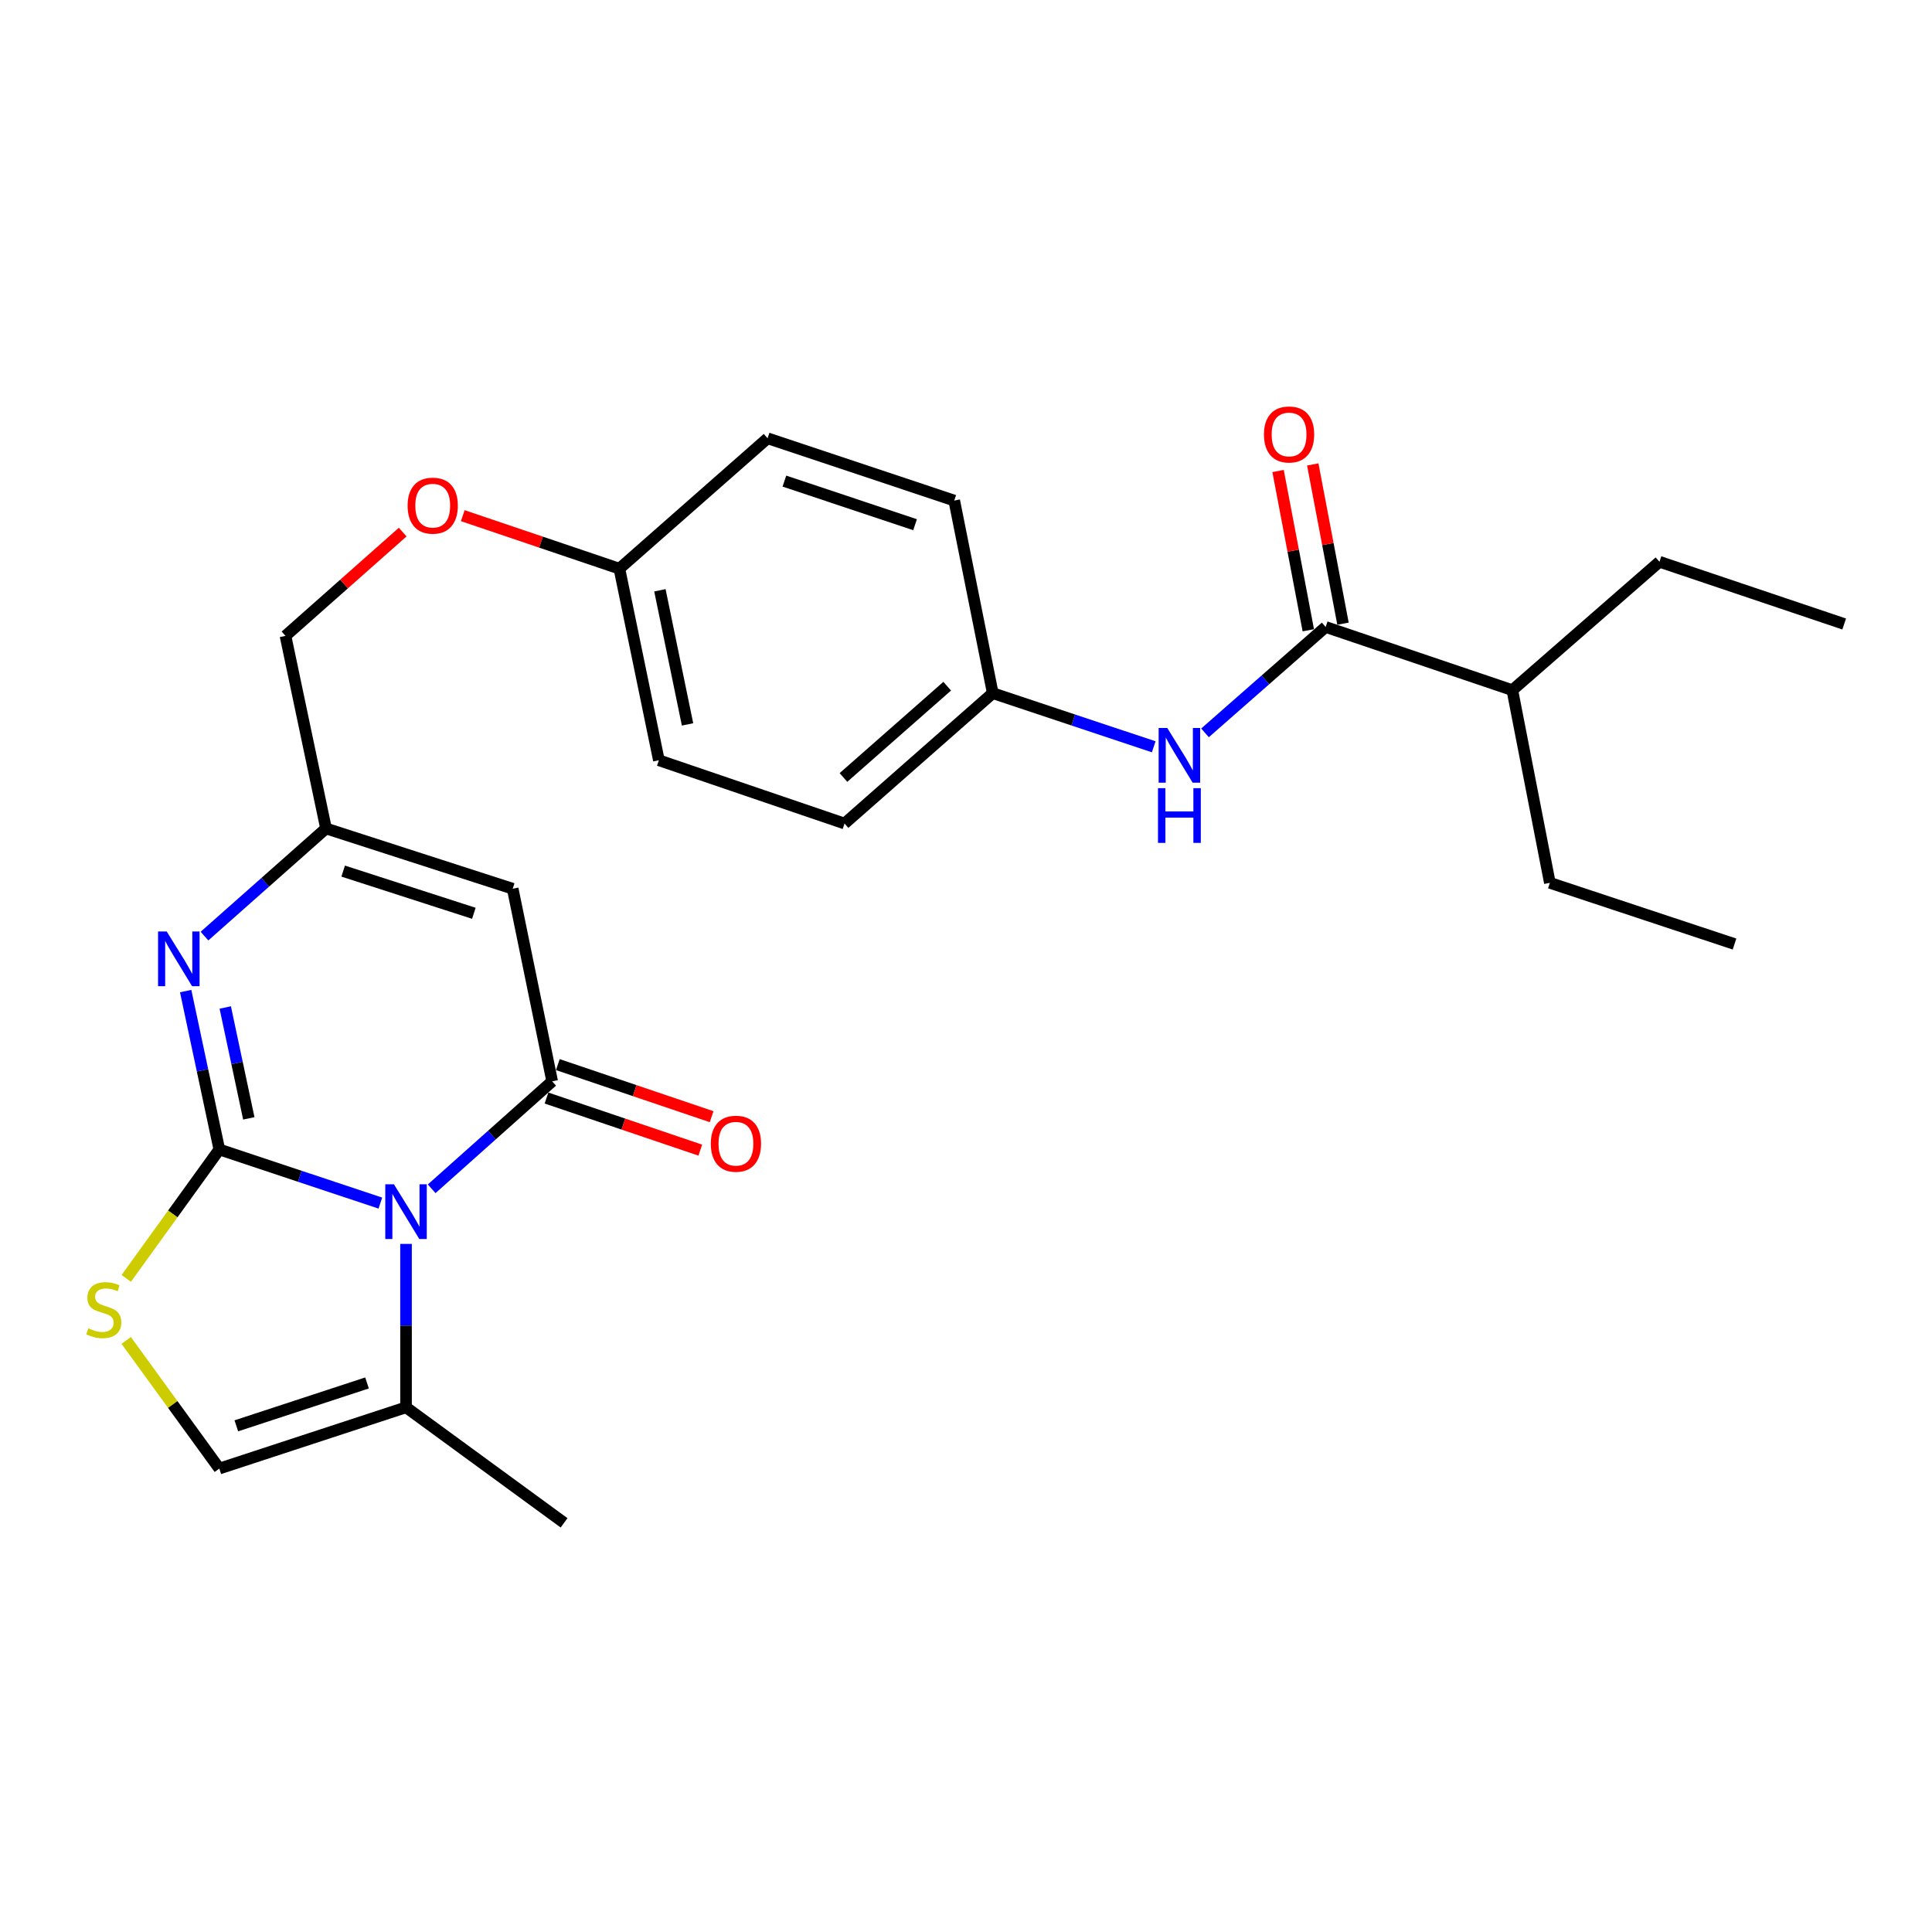 <?xml version='1.0' encoding='iso-8859-1'?>
<svg version='1.1' baseProfile='full'
              xmlns='http://www.w3.org/2000/svg'
                      xmlns:rdkit='http://www.rdkit.org/xml'
                      xmlns:xlink='http://www.w3.org/1999/xlink'
                  xml:space='preserve'
width='1000px' height='1000px' viewBox='0 0 1000 1000'>
<!-- END OF HEADER -->
<rect style='opacity:1.0;fill:#FFFFFF;stroke:none' width='1000' height='1000' x='0' y='0'> </rect>
<path class='bond-0' d='M 113.521,594.964 L 155.197,608.844' style='fill:none;fill-rule:evenodd;stroke:#000000;stroke-width:6px;stroke-linecap:butt;stroke-linejoin:miter;stroke-opacity:1' />
<path class='bond-0' d='M 155.197,608.844 L 196.873,622.724' style='fill:none;fill-rule:evenodd;stroke:#0000FF;stroke-width:6px;stroke-linecap:butt;stroke-linejoin:miter;stroke-opacity:1' />
<path class='bond-2' d='M 113.521,594.964 L 104.81,553.97' style='fill:none;fill-rule:evenodd;stroke:#000000;stroke-width:6px;stroke-linecap:butt;stroke-linejoin:miter;stroke-opacity:1' />
<path class='bond-2' d='M 104.81,553.97 L 96.1,512.976' style='fill:none;fill-rule:evenodd;stroke:#0000FF;stroke-width:6px;stroke-linecap:butt;stroke-linejoin:miter;stroke-opacity:1' />
<path class='bond-2' d='M 128.785,578.867 L 122.687,550.171' style='fill:none;fill-rule:evenodd;stroke:#000000;stroke-width:6px;stroke-linecap:butt;stroke-linejoin:miter;stroke-opacity:1' />
<path class='bond-2' d='M 122.687,550.171 L 116.589,521.476' style='fill:none;fill-rule:evenodd;stroke:#0000FF;stroke-width:6px;stroke-linecap:butt;stroke-linejoin:miter;stroke-opacity:1' />
<path class='bond-4' d='M 113.521,594.964 L 89.432,628.331' style='fill:none;fill-rule:evenodd;stroke:#000000;stroke-width:6px;stroke-linecap:butt;stroke-linejoin:miter;stroke-opacity:1' />
<path class='bond-4' d='M 89.432,628.331 L 65.343,661.698' style='fill:none;fill-rule:evenodd;stroke:#CCCC00;stroke-width:6px;stroke-linecap:butt;stroke-linejoin:miter;stroke-opacity:1' />
<path class='bond-1' d='M 223.434,615.312 L 254.618,587.502' style='fill:none;fill-rule:evenodd;stroke:#0000FF;stroke-width:6px;stroke-linecap:butt;stroke-linejoin:miter;stroke-opacity:1' />
<path class='bond-1' d='M 254.618,587.502 L 285.802,559.691' style='fill:none;fill-rule:evenodd;stroke:#000000;stroke-width:6px;stroke-linecap:butt;stroke-linejoin:miter;stroke-opacity:1' />
<path class='bond-6' d='M 210.16,643.841 L 210.16,686.135' style='fill:none;fill-rule:evenodd;stroke:#0000FF;stroke-width:6px;stroke-linecap:butt;stroke-linejoin:miter;stroke-opacity:1' />
<path class='bond-6' d='M 210.16,686.135 L 210.16,728.428' style='fill:none;fill-rule:evenodd;stroke:#000000;stroke-width:6px;stroke-linecap:butt;stroke-linejoin:miter;stroke-opacity:1' />
<path class='bond-10' d='M 282.87,568.346 L 322.673,581.828' style='fill:none;fill-rule:evenodd;stroke:#000000;stroke-width:6px;stroke-linecap:butt;stroke-linejoin:miter;stroke-opacity:1' />
<path class='bond-10' d='M 322.673,581.828 L 362.475,595.309' style='fill:none;fill-rule:evenodd;stroke:#FF0000;stroke-width:6px;stroke-linecap:butt;stroke-linejoin:miter;stroke-opacity:1' />
<path class='bond-10' d='M 288.733,551.036 L 328.536,564.518' style='fill:none;fill-rule:evenodd;stroke:#000000;stroke-width:6px;stroke-linecap:butt;stroke-linejoin:miter;stroke-opacity:1' />
<path class='bond-10' d='M 328.536,564.518 L 368.338,577.999' style='fill:none;fill-rule:evenodd;stroke:#FF0000;stroke-width:6px;stroke-linecap:butt;stroke-linejoin:miter;stroke-opacity:1' />
<path class='bond-27' d='M 285.802,559.691 L 265.373,460.007' style='fill:none;fill-rule:evenodd;stroke:#000000;stroke-width:6px;stroke-linecap:butt;stroke-linejoin:miter;stroke-opacity:1' />
<path class='bond-5' d='M 105.839,484.527 L 137.292,456.666' style='fill:none;fill-rule:evenodd;stroke:#0000FF;stroke-width:6px;stroke-linecap:butt;stroke-linejoin:miter;stroke-opacity:1' />
<path class='bond-5' d='M 137.292,456.666 L 168.745,428.806' style='fill:none;fill-rule:evenodd;stroke:#000000;stroke-width:6px;stroke-linecap:butt;stroke-linejoin:miter;stroke-opacity:1' />
<path class='bond-3' d='M 265.373,460.007 L 168.745,428.806' style='fill:none;fill-rule:evenodd;stroke:#000000;stroke-width:6px;stroke-linecap:butt;stroke-linejoin:miter;stroke-opacity:1' />
<path class='bond-3' d='M 245.263,472.718 L 177.623,450.878' style='fill:none;fill-rule:evenodd;stroke:#000000;stroke-width:6px;stroke-linecap:butt;stroke-linejoin:miter;stroke-opacity:1' />
<path class='bond-8' d='M 65.332,693.81 L 89.427,726.969' style='fill:none;fill-rule:evenodd;stroke:#CCCC00;stroke-width:6px;stroke-linecap:butt;stroke-linejoin:miter;stroke-opacity:1' />
<path class='bond-8' d='M 89.427,726.969 L 113.521,760.127' style='fill:none;fill-rule:evenodd;stroke:#000000;stroke-width:6px;stroke-linecap:butt;stroke-linejoin:miter;stroke-opacity:1' />
<path class='bond-13' d='M 168.745,428.806 L 147.768,329.131' style='fill:none;fill-rule:evenodd;stroke:#000000;stroke-width:6px;stroke-linecap:butt;stroke-linejoin:miter;stroke-opacity:1' />
<path class='bond-21' d='M 210.16,728.428 L 291.965,788.221' style='fill:none;fill-rule:evenodd;stroke:#000000;stroke-width:6px;stroke-linecap:butt;stroke-linejoin:miter;stroke-opacity:1' />
<path class='bond-26' d='M 210.16,728.428 L 113.521,760.127' style='fill:none;fill-rule:evenodd;stroke:#000000;stroke-width:6px;stroke-linecap:butt;stroke-linejoin:miter;stroke-opacity:1' />
<path class='bond-26' d='M 189.968,715.817 L 122.321,738.006' style='fill:none;fill-rule:evenodd;stroke:#000000;stroke-width:6px;stroke-linecap:butt;stroke-linejoin:miter;stroke-opacity:1' />
<path class='bond-7' d='M 686.154,324.522 L 654.932,351.925' style='fill:none;fill-rule:evenodd;stroke:#000000;stroke-width:6px;stroke-linecap:butt;stroke-linejoin:miter;stroke-opacity:1' />
<path class='bond-7' d='M 654.932,351.925 L 623.71,379.328' style='fill:none;fill-rule:evenodd;stroke:#0000FF;stroke-width:6px;stroke-linecap:butt;stroke-linejoin:miter;stroke-opacity:1' />
<path class='bond-11' d='M 695.132,322.817 L 687.306,281.603' style='fill:none;fill-rule:evenodd;stroke:#000000;stroke-width:6px;stroke-linecap:butt;stroke-linejoin:miter;stroke-opacity:1' />
<path class='bond-11' d='M 687.306,281.603 L 679.481,240.389' style='fill:none;fill-rule:evenodd;stroke:#FF0000;stroke-width:6px;stroke-linecap:butt;stroke-linejoin:miter;stroke-opacity:1' />
<path class='bond-11' d='M 677.177,326.226 L 669.351,285.013' style='fill:none;fill-rule:evenodd;stroke:#000000;stroke-width:6px;stroke-linecap:butt;stroke-linejoin:miter;stroke-opacity:1' />
<path class='bond-11' d='M 669.351,285.013 L 661.526,243.799' style='fill:none;fill-rule:evenodd;stroke:#FF0000;stroke-width:6px;stroke-linecap:butt;stroke-linejoin:miter;stroke-opacity:1' />
<path class='bond-14' d='M 686.154,324.522 L 782.783,357.225' style='fill:none;fill-rule:evenodd;stroke:#000000;stroke-width:6px;stroke-linecap:butt;stroke-linejoin:miter;stroke-opacity:1' />
<path class='bond-9' d='M 597.166,386.537 L 555.505,372.653' style='fill:none;fill-rule:evenodd;stroke:#0000FF;stroke-width:6px;stroke-linecap:butt;stroke-linejoin:miter;stroke-opacity:1' />
<path class='bond-9' d='M 555.505,372.653 L 513.844,358.769' style='fill:none;fill-rule:evenodd;stroke:#000000;stroke-width:6px;stroke-linecap:butt;stroke-linejoin:miter;stroke-opacity:1' />
<path class='bond-12' d='M 513.844,358.769 L 437.136,426.267' style='fill:none;fill-rule:evenodd;stroke:#000000;stroke-width:6px;stroke-linecap:butt;stroke-linejoin:miter;stroke-opacity:1' />
<path class='bond-12' d='M 490.264,355.173 L 436.569,402.422' style='fill:none;fill-rule:evenodd;stroke:#000000;stroke-width:6px;stroke-linecap:butt;stroke-linejoin:miter;stroke-opacity:1' />
<path class='bond-28' d='M 513.844,358.769 L 493.913,259.084' style='fill:none;fill-rule:evenodd;stroke:#000000;stroke-width:6px;stroke-linecap:butt;stroke-linejoin:miter;stroke-opacity:1' />
<path class='bond-15' d='M 147.768,329.131 L 178.101,302.27' style='fill:none;fill-rule:evenodd;stroke:#000000;stroke-width:6px;stroke-linecap:butt;stroke-linejoin:miter;stroke-opacity:1' />
<path class='bond-15' d='M 178.101,302.27 L 208.433,275.409' style='fill:none;fill-rule:evenodd;stroke:#FF0000;stroke-width:6px;stroke-linecap:butt;stroke-linejoin:miter;stroke-opacity:1' />
<path class='bond-22' d='M 782.783,357.225 L 802.206,456.951' style='fill:none;fill-rule:evenodd;stroke:#000000;stroke-width:6px;stroke-linecap:butt;stroke-linejoin:miter;stroke-opacity:1' />
<path class='bond-23' d='M 782.783,357.225 L 858.932,290.772' style='fill:none;fill-rule:evenodd;stroke:#000000;stroke-width:6px;stroke-linecap:butt;stroke-linejoin:miter;stroke-opacity:1' />
<path class='bond-16' d='M 239.529,266.906 L 280.063,280.626' style='fill:none;fill-rule:evenodd;stroke:#FF0000;stroke-width:6px;stroke-linecap:butt;stroke-linejoin:miter;stroke-opacity:1' />
<path class='bond-16' d='M 280.063,280.626 L 320.597,294.346' style='fill:none;fill-rule:evenodd;stroke:#000000;stroke-width:6px;stroke-linecap:butt;stroke-linejoin:miter;stroke-opacity:1' />
<path class='bond-19' d='M 320.597,294.346 L 397.294,226.847' style='fill:none;fill-rule:evenodd;stroke:#000000;stroke-width:6px;stroke-linecap:butt;stroke-linejoin:miter;stroke-opacity:1' />
<path class='bond-20' d='M 320.597,294.346 L 341.035,393.513' style='fill:none;fill-rule:evenodd;stroke:#000000;stroke-width:6px;stroke-linecap:butt;stroke-linejoin:miter;stroke-opacity:1' />
<path class='bond-20' d='M 341.562,305.532 L 355.869,374.949' style='fill:none;fill-rule:evenodd;stroke:#000000;stroke-width:6px;stroke-linecap:butt;stroke-linejoin:miter;stroke-opacity:1' />
<path class='bond-17' d='M 493.913,259.084 L 397.294,226.847' style='fill:none;fill-rule:evenodd;stroke:#000000;stroke-width:6px;stroke-linecap:butt;stroke-linejoin:miter;stroke-opacity:1' />
<path class='bond-17' d='M 473.636,271.585 L 406.003,249.019' style='fill:none;fill-rule:evenodd;stroke:#000000;stroke-width:6px;stroke-linecap:butt;stroke-linejoin:miter;stroke-opacity:1' />
<path class='bond-18' d='M 437.136,426.267 L 341.035,393.513' style='fill:none;fill-rule:evenodd;stroke:#000000;stroke-width:6px;stroke-linecap:butt;stroke-linejoin:miter;stroke-opacity:1' />
<path class='bond-25' d='M 802.206,456.951 L 897.779,488.629' style='fill:none;fill-rule:evenodd;stroke:#000000;stroke-width:6px;stroke-linecap:butt;stroke-linejoin:miter;stroke-opacity:1' />
<path class='bond-24' d='M 858.932,290.772 L 954.545,322.978' style='fill:none;fill-rule:evenodd;stroke:#000000;stroke-width:6px;stroke-linecap:butt;stroke-linejoin:miter;stroke-opacity:1' />
<path  class='atom-1' d='M 203.9 612.989
L 213.18 627.989
Q 214.1 629.469, 215.58 632.149
Q 217.06 634.829, 217.14 634.989
L 217.14 612.989
L 220.9 612.989
L 220.9 641.309
L 217.02 641.309
L 207.06 624.909
Q 205.9 622.989, 204.66 620.789
Q 203.46 618.589, 203.1 617.909
L 203.1 641.309
L 199.42 641.309
L 199.42 612.989
L 203.9 612.989
' fill='#0000FF'/>
<path  class='atom-3' d='M 86.295 482.134
L 95.575 497.134
Q 96.495 498.614, 97.975 501.294
Q 99.455 503.974, 99.535 504.134
L 99.535 482.134
L 103.295 482.134
L 103.295 510.454
L 99.415 510.454
L 89.455 494.054
Q 88.295 492.134, 87.055 489.934
Q 85.855 487.734, 85.495 487.054
L 85.495 510.454
L 81.815 510.454
L 81.815 482.134
L 86.295 482.134
' fill='#0000FF'/>
<path  class='atom-5' d='M 45.708 687.534
Q 46.028 687.654, 47.348 688.214
Q 48.668 688.774, 50.108 689.134
Q 51.588 689.454, 53.028 689.454
Q 55.708 689.454, 57.268 688.174
Q 58.828 686.854, 58.828 684.574
Q 58.828 683.014, 58.028 682.054
Q 57.268 681.094, 56.068 680.574
Q 54.868 680.054, 52.868 679.454
Q 50.348 678.694, 48.828 677.974
Q 47.348 677.254, 46.268 675.734
Q 45.228 674.214, 45.228 671.654
Q 45.228 668.094, 47.628 665.894
Q 50.068 663.694, 54.868 663.694
Q 58.148 663.694, 61.868 665.254
L 60.948 668.334
Q 57.548 666.934, 54.988 666.934
Q 52.228 666.934, 50.708 668.094
Q 49.188 669.214, 49.228 671.174
Q 49.228 672.694, 49.988 673.614
Q 50.788 674.534, 51.908 675.054
Q 53.068 675.574, 54.988 676.174
Q 57.548 676.974, 59.068 677.774
Q 60.588 678.574, 61.668 680.214
Q 62.788 681.814, 62.788 684.574
Q 62.788 688.494, 60.148 690.614
Q 57.548 692.694, 53.188 692.694
Q 50.668 692.694, 48.748 692.134
Q 46.868 691.614, 44.628 690.694
L 45.708 687.534
' fill='#CCCC00'/>
<path  class='atom-10' d='M 604.192 376.805
L 613.472 391.805
Q 614.392 393.285, 615.872 395.965
Q 617.352 398.645, 617.432 398.805
L 617.432 376.805
L 621.192 376.805
L 621.192 405.125
L 617.312 405.125
L 607.352 388.725
Q 606.192 386.805, 604.952 384.605
Q 603.752 382.405, 603.392 381.725
L 603.392 405.125
L 599.712 405.125
L 599.712 376.805
L 604.192 376.805
' fill='#0000FF'/>
<path  class='atom-10' d='M 599.372 407.957
L 603.212 407.957
L 603.212 419.997
L 617.692 419.997
L 617.692 407.957
L 621.532 407.957
L 621.532 436.277
L 617.692 436.277
L 617.692 423.197
L 603.212 423.197
L 603.212 436.277
L 599.372 436.277
L 599.372 407.957
' fill='#0000FF'/>
<path  class='atom-11' d='M 367.917 591.988
Q 367.917 585.188, 371.277 581.388
Q 374.637 577.588, 380.917 577.588
Q 387.197 577.588, 390.557 581.388
Q 393.917 585.188, 393.917 591.988
Q 393.917 598.868, 390.517 602.788
Q 387.117 606.668, 380.917 606.668
Q 374.677 606.668, 371.277 602.788
Q 367.917 598.908, 367.917 591.988
M 380.917 603.468
Q 385.237 603.468, 387.557 600.588
Q 389.917 597.668, 389.917 591.988
Q 389.917 586.428, 387.557 583.628
Q 385.237 580.788, 380.917 580.788
Q 376.597 580.788, 374.237 583.588
Q 371.917 586.388, 371.917 591.988
Q 371.917 597.708, 374.237 600.588
Q 376.597 603.468, 380.917 603.468
' fill='#FF0000'/>
<path  class='atom-12' d='M 654.219 224.876
Q 654.219 218.076, 657.579 214.276
Q 660.939 210.476, 667.219 210.476
Q 673.499 210.476, 676.859 214.276
Q 680.219 218.076, 680.219 224.876
Q 680.219 231.756, 676.819 235.676
Q 673.419 239.556, 667.219 239.556
Q 660.979 239.556, 657.579 235.676
Q 654.219 231.796, 654.219 224.876
M 667.219 236.356
Q 671.539 236.356, 673.859 233.476
Q 676.219 230.556, 676.219 224.876
Q 676.219 219.316, 673.859 216.516
Q 671.539 213.676, 667.219 213.676
Q 662.899 213.676, 660.539 216.476
Q 658.219 219.276, 658.219 224.876
Q 658.219 230.596, 660.539 233.476
Q 662.899 236.356, 667.219 236.356
' fill='#FF0000'/>
<path  class='atom-16' d='M 210.978 261.723
Q 210.978 254.923, 214.338 251.123
Q 217.698 247.323, 223.978 247.323
Q 230.258 247.323, 233.618 251.123
Q 236.978 254.923, 236.978 261.723
Q 236.978 268.603, 233.578 272.523
Q 230.178 276.403, 223.978 276.403
Q 217.738 276.403, 214.338 272.523
Q 210.978 268.643, 210.978 261.723
M 223.978 273.203
Q 228.298 273.203, 230.618 270.323
Q 232.978 267.403, 232.978 261.723
Q 232.978 256.163, 230.618 253.363
Q 228.298 250.523, 223.978 250.523
Q 219.658 250.523, 217.298 253.323
Q 214.978 256.123, 214.978 261.723
Q 214.978 267.443, 217.298 270.323
Q 219.658 273.203, 223.978 273.203
' fill='#FF0000'/>
</svg>
